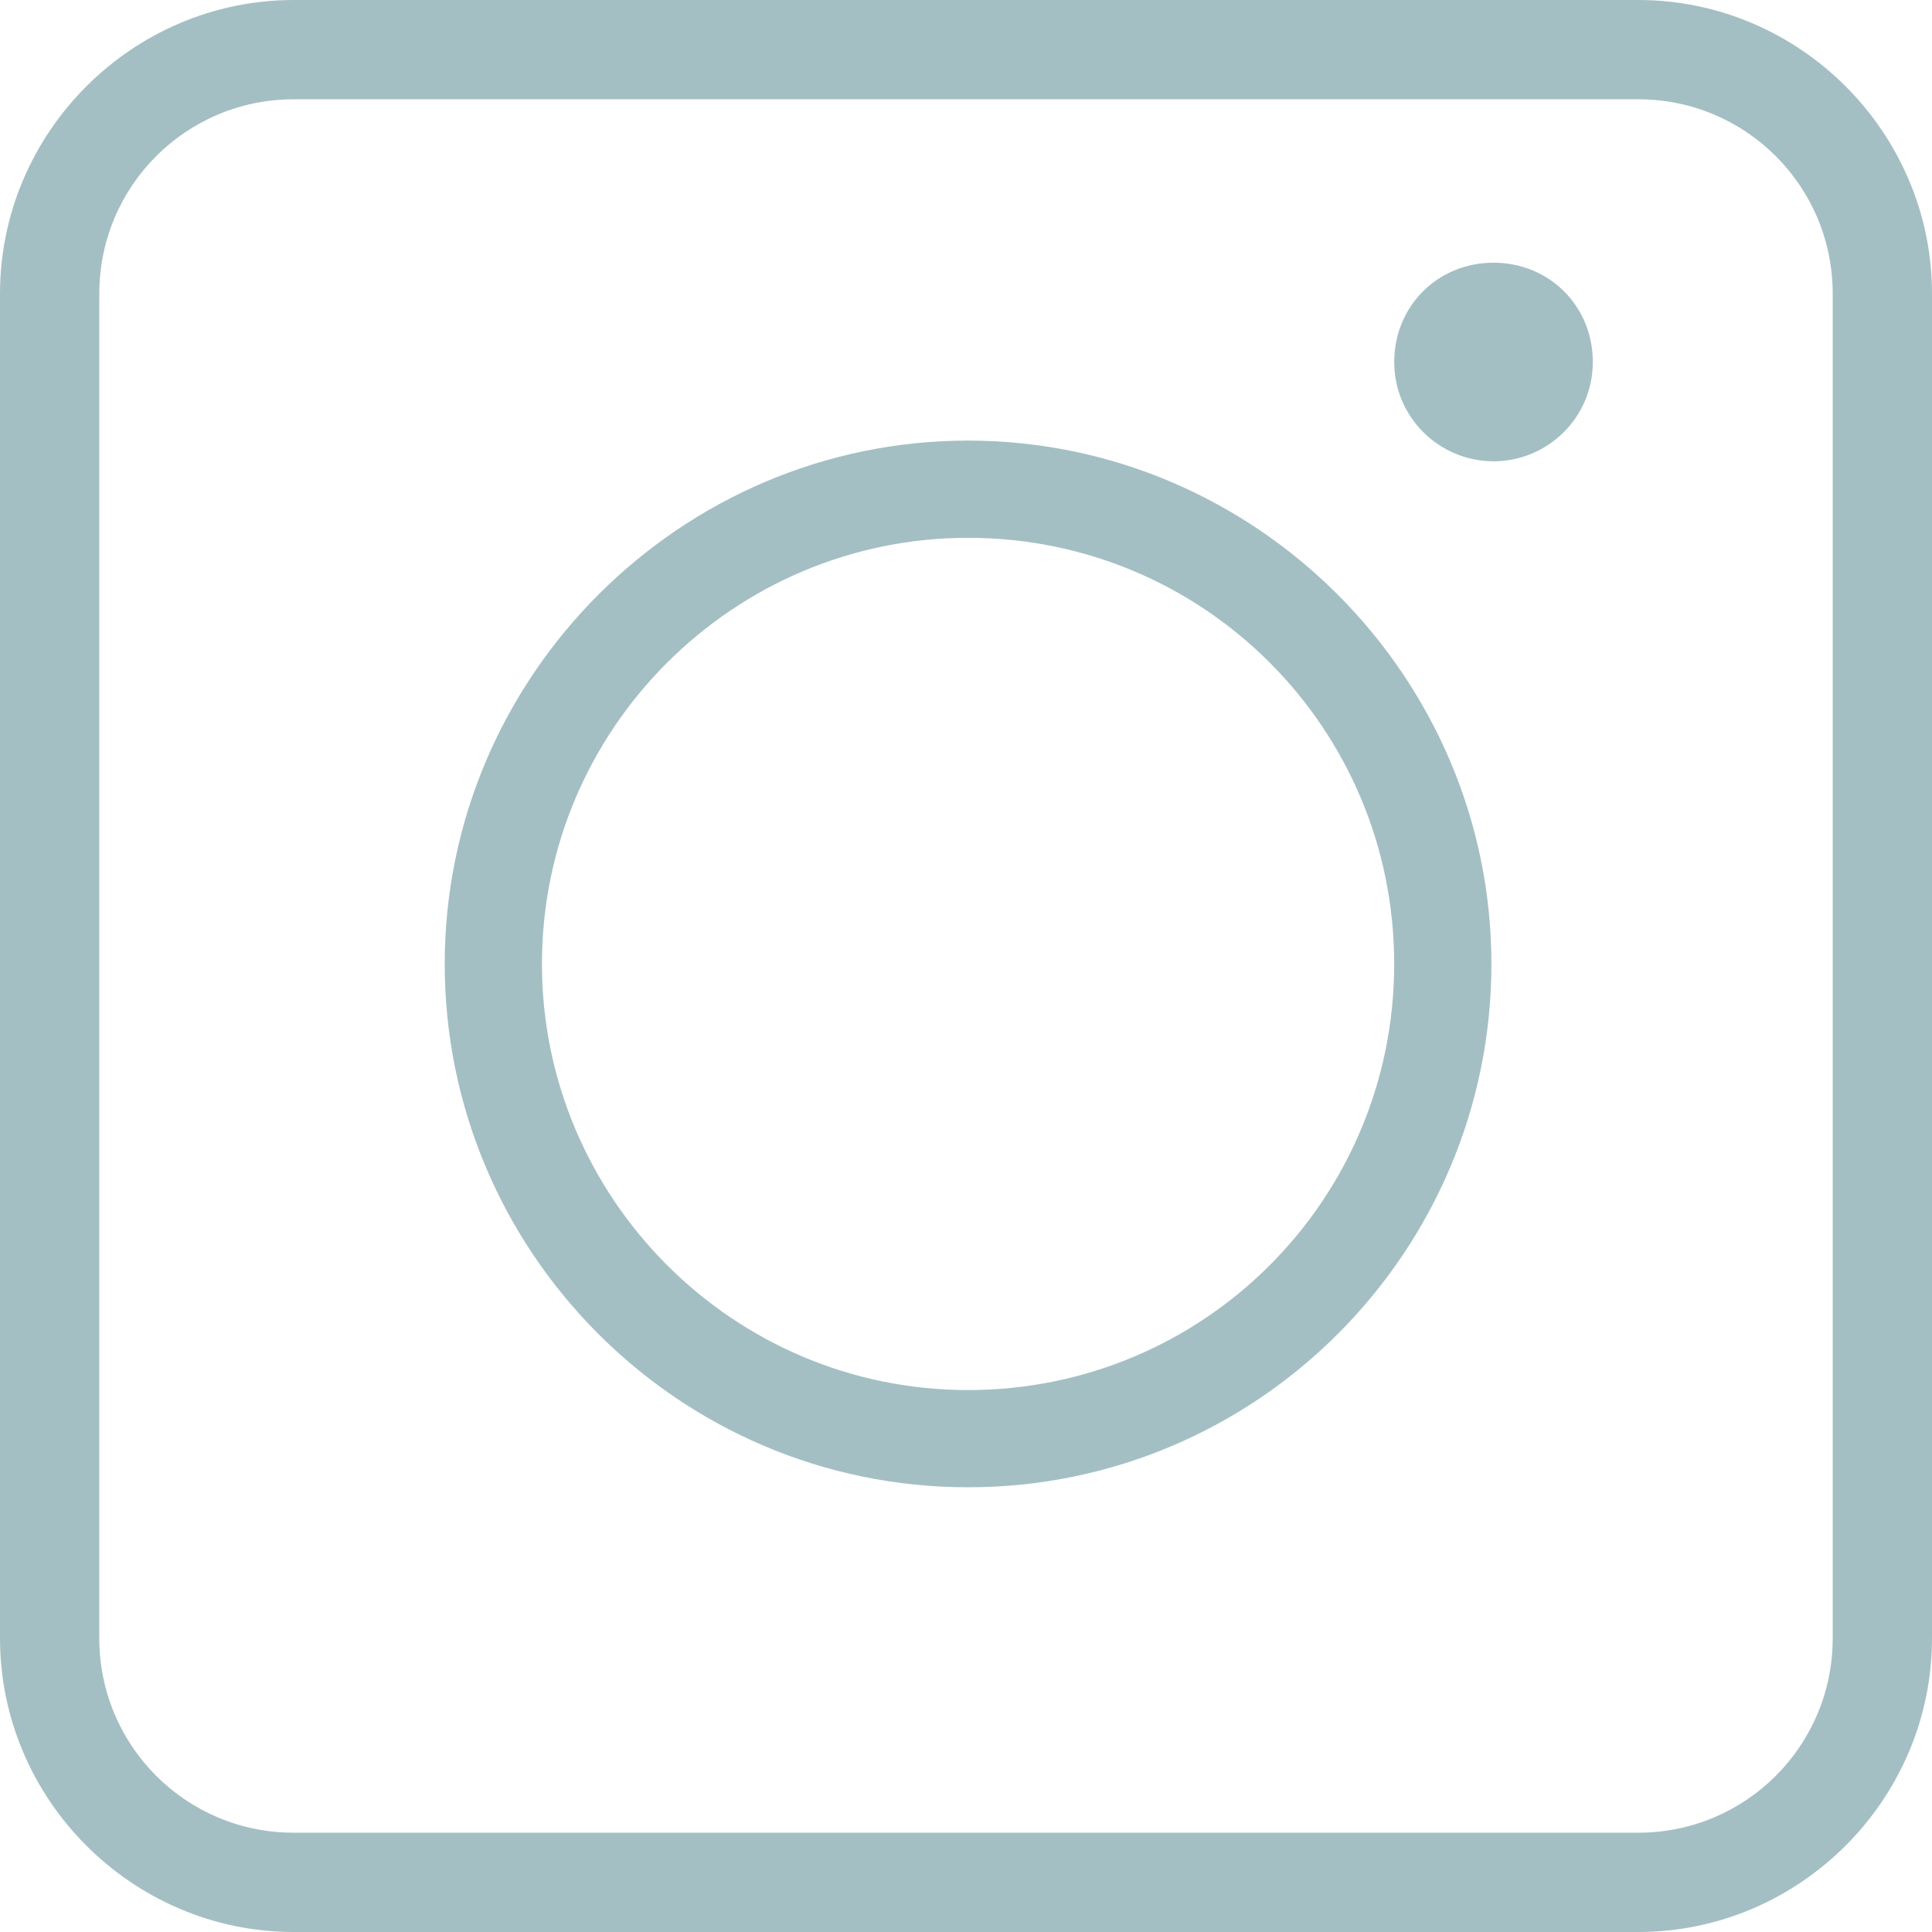 <svg width="43" height="43" viewBox="0 0 43 43" fill="none" xmlns="http://www.w3.org/2000/svg">
<g opacity="0.6">
<path d="M6.537 43C2.946 43 0 40.053 0 36.462V6.537C0 2.946 2.946 0 6.537 0H36.462C40.053 0 43 2.946 43 6.537V36.462C43 40.053 40.053 43 36.462 43H6.537ZM6.537 2.21C4.143 2.21 2.21 4.143 2.21 6.537V36.462C2.21 38.856 4.143 40.79 6.537 40.79H36.462C38.856 40.79 40.79 38.856 40.79 36.462V6.537C40.79 4.143 38.856 2.21 36.462 2.21H6.537Z" fill="#68959C"/>
<path d="M33.241 10.267C32.044 10.267 31.031 9.3 31.031 8.057C31.031 6.814 31.998 5.847 33.241 5.847C34.484 5.847 35.451 6.814 35.451 8.057C35.451 9.3 34.438 10.267 33.241 10.267Z" fill="#68959C"/>
<path d="M21.546 33.102C15.101 33.102 9.898 27.853 9.898 21.454C9.898 15.055 15.147 9.806 21.546 9.806C27.945 9.806 33.194 15.055 33.194 21.454C33.194 27.853 27.992 33.102 21.546 33.102ZM21.546 11.97C16.344 11.97 12.062 16.206 12.062 21.454C12.062 26.656 16.298 30.938 21.546 30.938C26.795 30.938 31.03 26.702 31.03 21.454C31.03 16.206 26.795 11.97 21.546 11.97Z" fill="#68959C"/>
</g>
</svg>

